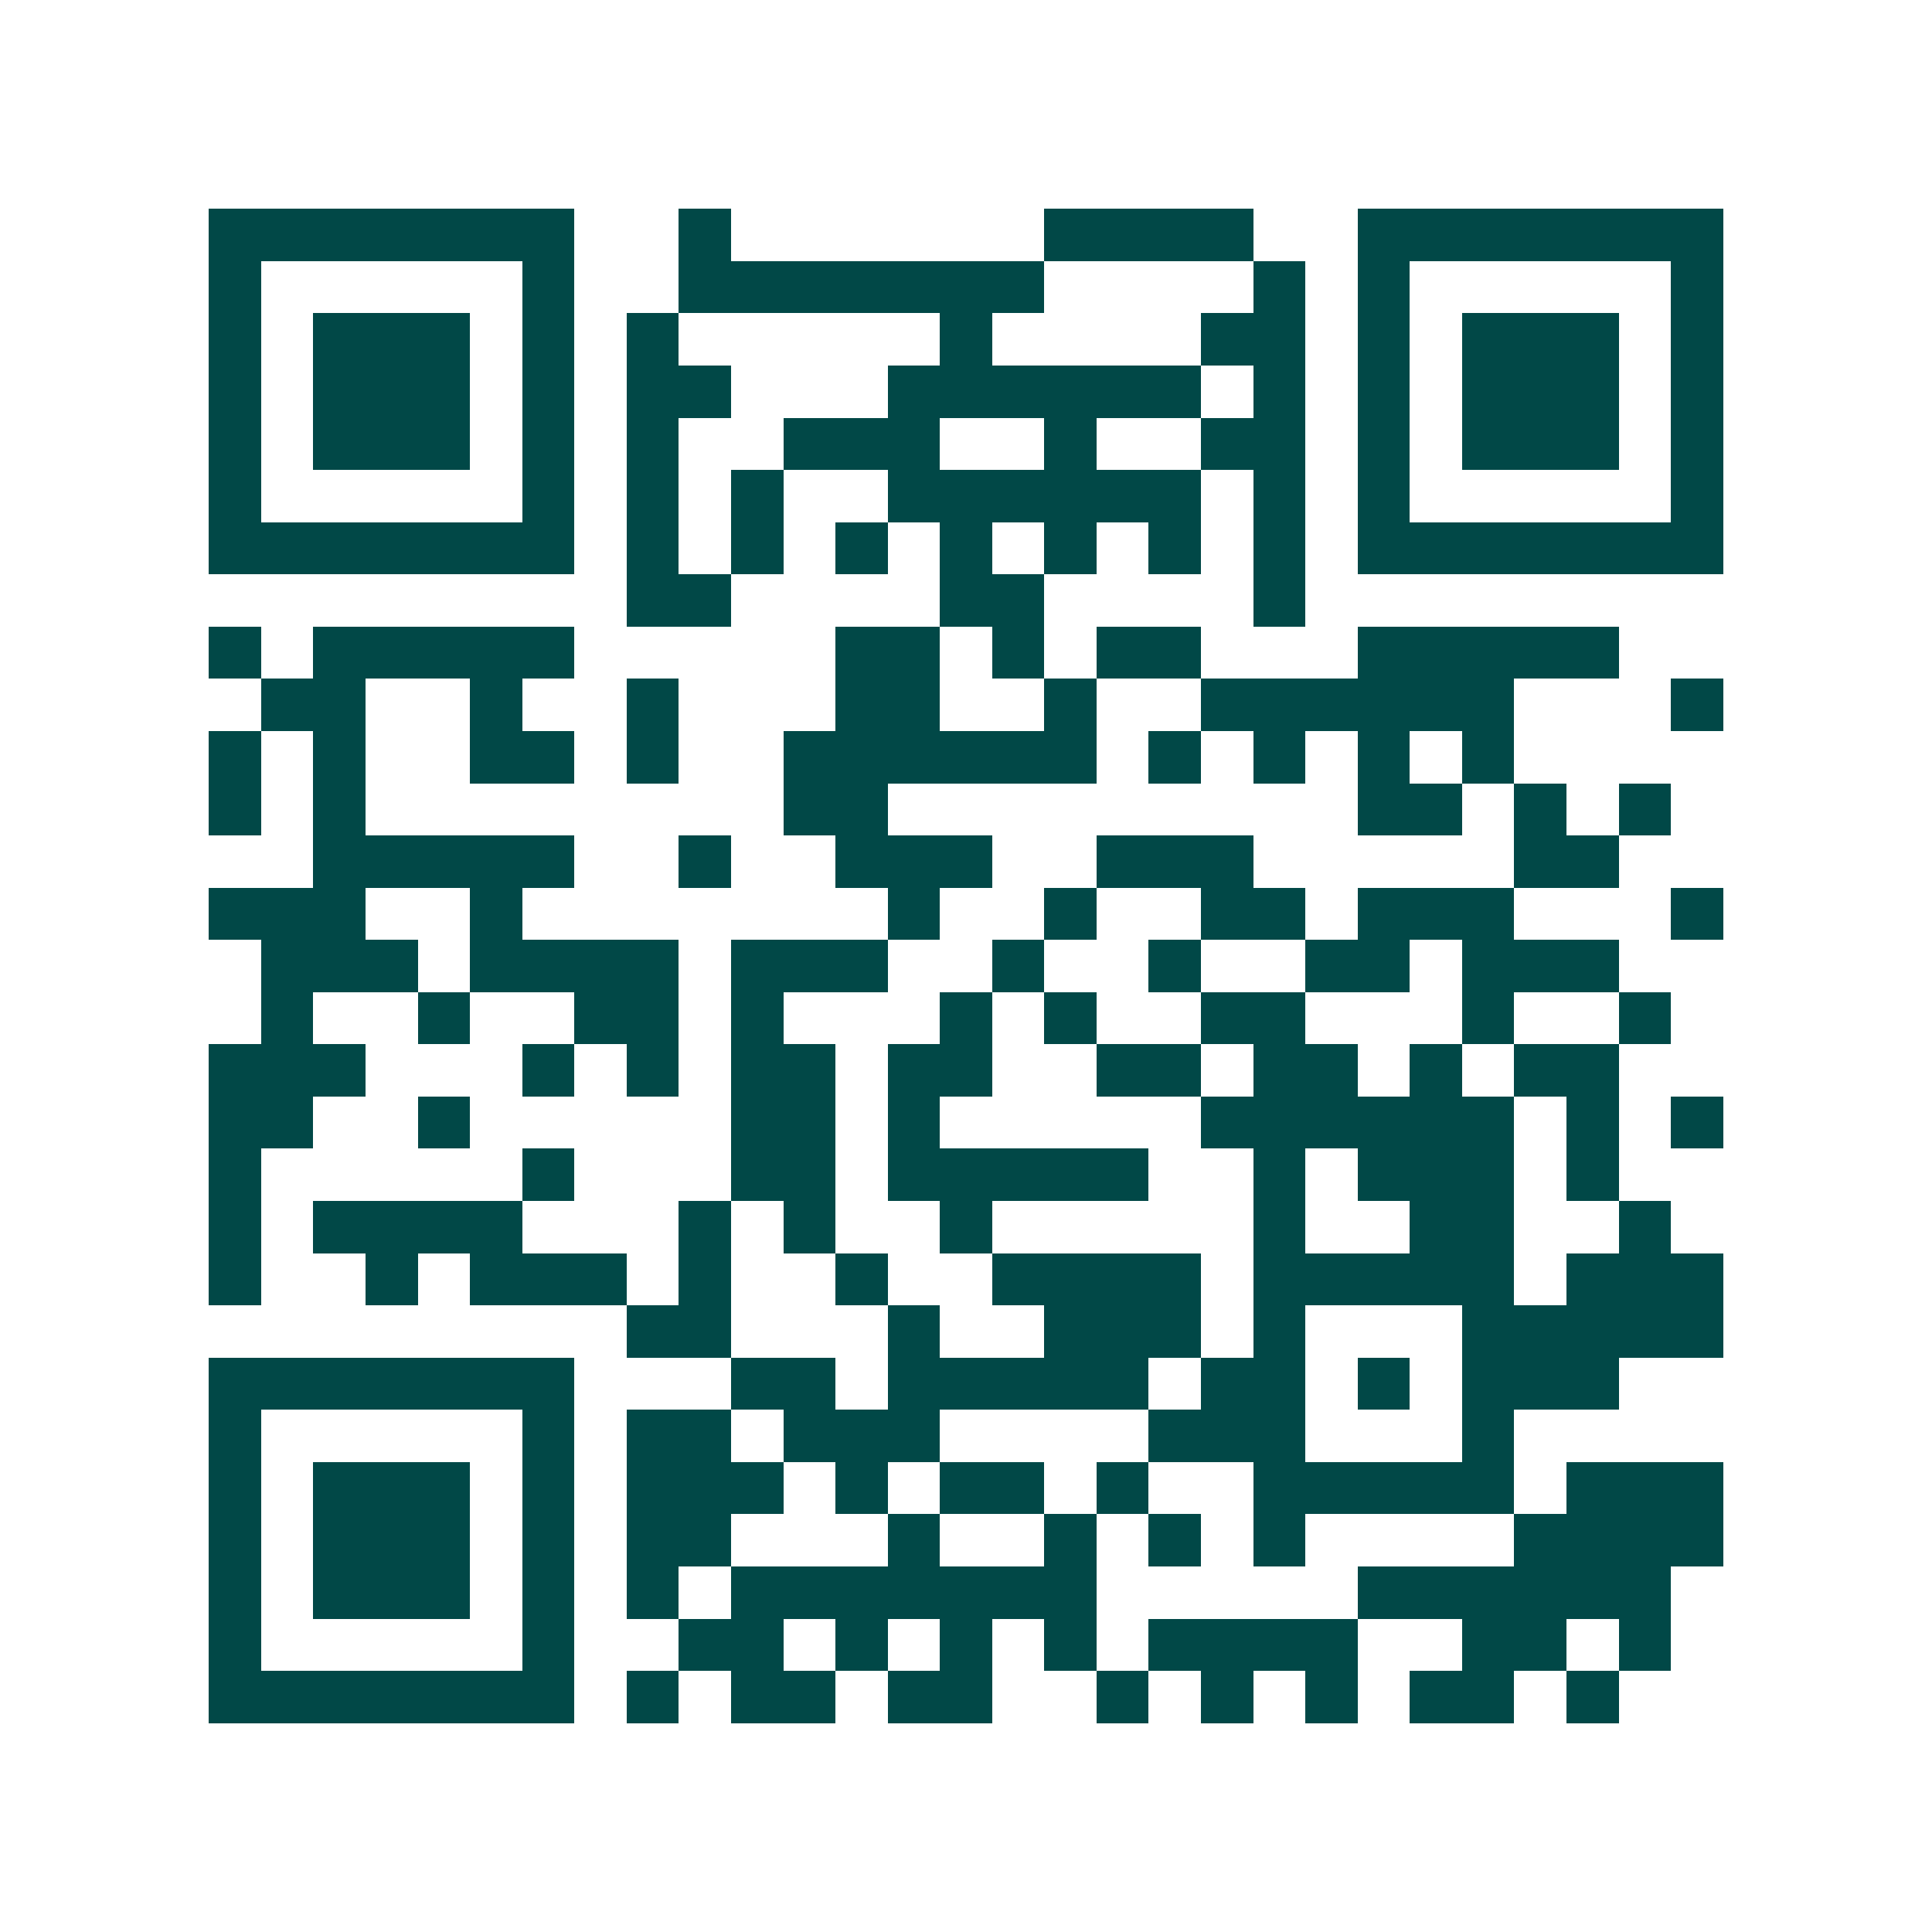 <svg xmlns="http://www.w3.org/2000/svg" width="200" height="200" viewBox="0 0 37 37" shape-rendering="crispEdges"><path fill="#ffffff" d="M0 0h37v37H0z"/><path stroke="#014847" d="M4 4.5h7m2 0h1m6 0h4m2 0h7M4 5.5h1m5 0h1m2 0h7m4 0h1m1 0h1m5 0h1M4 6.5h1m1 0h3m1 0h1m1 0h1m5 0h1m4 0h2m1 0h1m1 0h3m1 0h1M4 7.5h1m1 0h3m1 0h1m1 0h2m3 0h6m1 0h1m1 0h1m1 0h3m1 0h1M4 8.5h1m1 0h3m1 0h1m1 0h1m2 0h3m2 0h1m2 0h2m1 0h1m1 0h3m1 0h1M4 9.5h1m5 0h1m1 0h1m1 0h1m2 0h6m1 0h1m1 0h1m5 0h1M4 10.5h7m1 0h1m1 0h1m1 0h1m1 0h1m1 0h1m1 0h1m1 0h1m1 0h7M12 11.5h2m4 0h2m4 0h1M4 12.5h1m1 0h5m5 0h2m1 0h1m1 0h2m3 0h5M5 13.5h2m2 0h1m2 0h1m3 0h2m2 0h1m2 0h6m3 0h1M4 14.5h1m1 0h1m2 0h2m1 0h1m2 0h6m1 0h1m1 0h1m1 0h1m1 0h1M4 15.5h1m1 0h1m8 0h2m9 0h2m1 0h1m1 0h1M6 16.5h5m2 0h1m2 0h3m2 0h3m5 0h2M4 17.5h3m2 0h1m7 0h1m2 0h1m2 0h2m1 0h3m3 0h1M5 18.5h3m1 0h4m1 0h3m2 0h1m2 0h1m2 0h2m1 0h3M5 19.5h1m2 0h1m2 0h2m1 0h1m3 0h1m1 0h1m2 0h2m3 0h1m2 0h1M4 20.5h3m3 0h1m1 0h1m1 0h2m1 0h2m2 0h2m1 0h2m1 0h1m1 0h2M4 21.5h2m2 0h1m5 0h2m1 0h1m5 0h6m1 0h1m1 0h1M4 22.5h1m5 0h1m3 0h2m1 0h5m2 0h1m1 0h3m1 0h1M4 23.5h1m1 0h4m3 0h1m1 0h1m2 0h1m5 0h1m2 0h2m2 0h1M4 24.5h1m2 0h1m1 0h3m1 0h1m2 0h1m2 0h4m1 0h5m1 0h3M12 25.5h2m3 0h1m2 0h3m1 0h1m3 0h5M4 26.5h7m3 0h2m1 0h5m1 0h2m1 0h1m1 0h3M4 27.5h1m5 0h1m1 0h2m1 0h3m4 0h3m3 0h1M4 28.5h1m1 0h3m1 0h1m1 0h3m1 0h1m1 0h2m1 0h1m2 0h5m1 0h3M4 29.5h1m1 0h3m1 0h1m1 0h2m3 0h1m2 0h1m1 0h1m1 0h1m4 0h4M4 30.5h1m1 0h3m1 0h1m1 0h1m1 0h7m5 0h6M4 31.5h1m5 0h1m2 0h2m1 0h1m1 0h1m1 0h1m1 0h4m2 0h2m1 0h1M4 32.5h7m1 0h1m1 0h2m1 0h2m2 0h1m1 0h1m1 0h1m1 0h2m1 0h1"/></svg>
